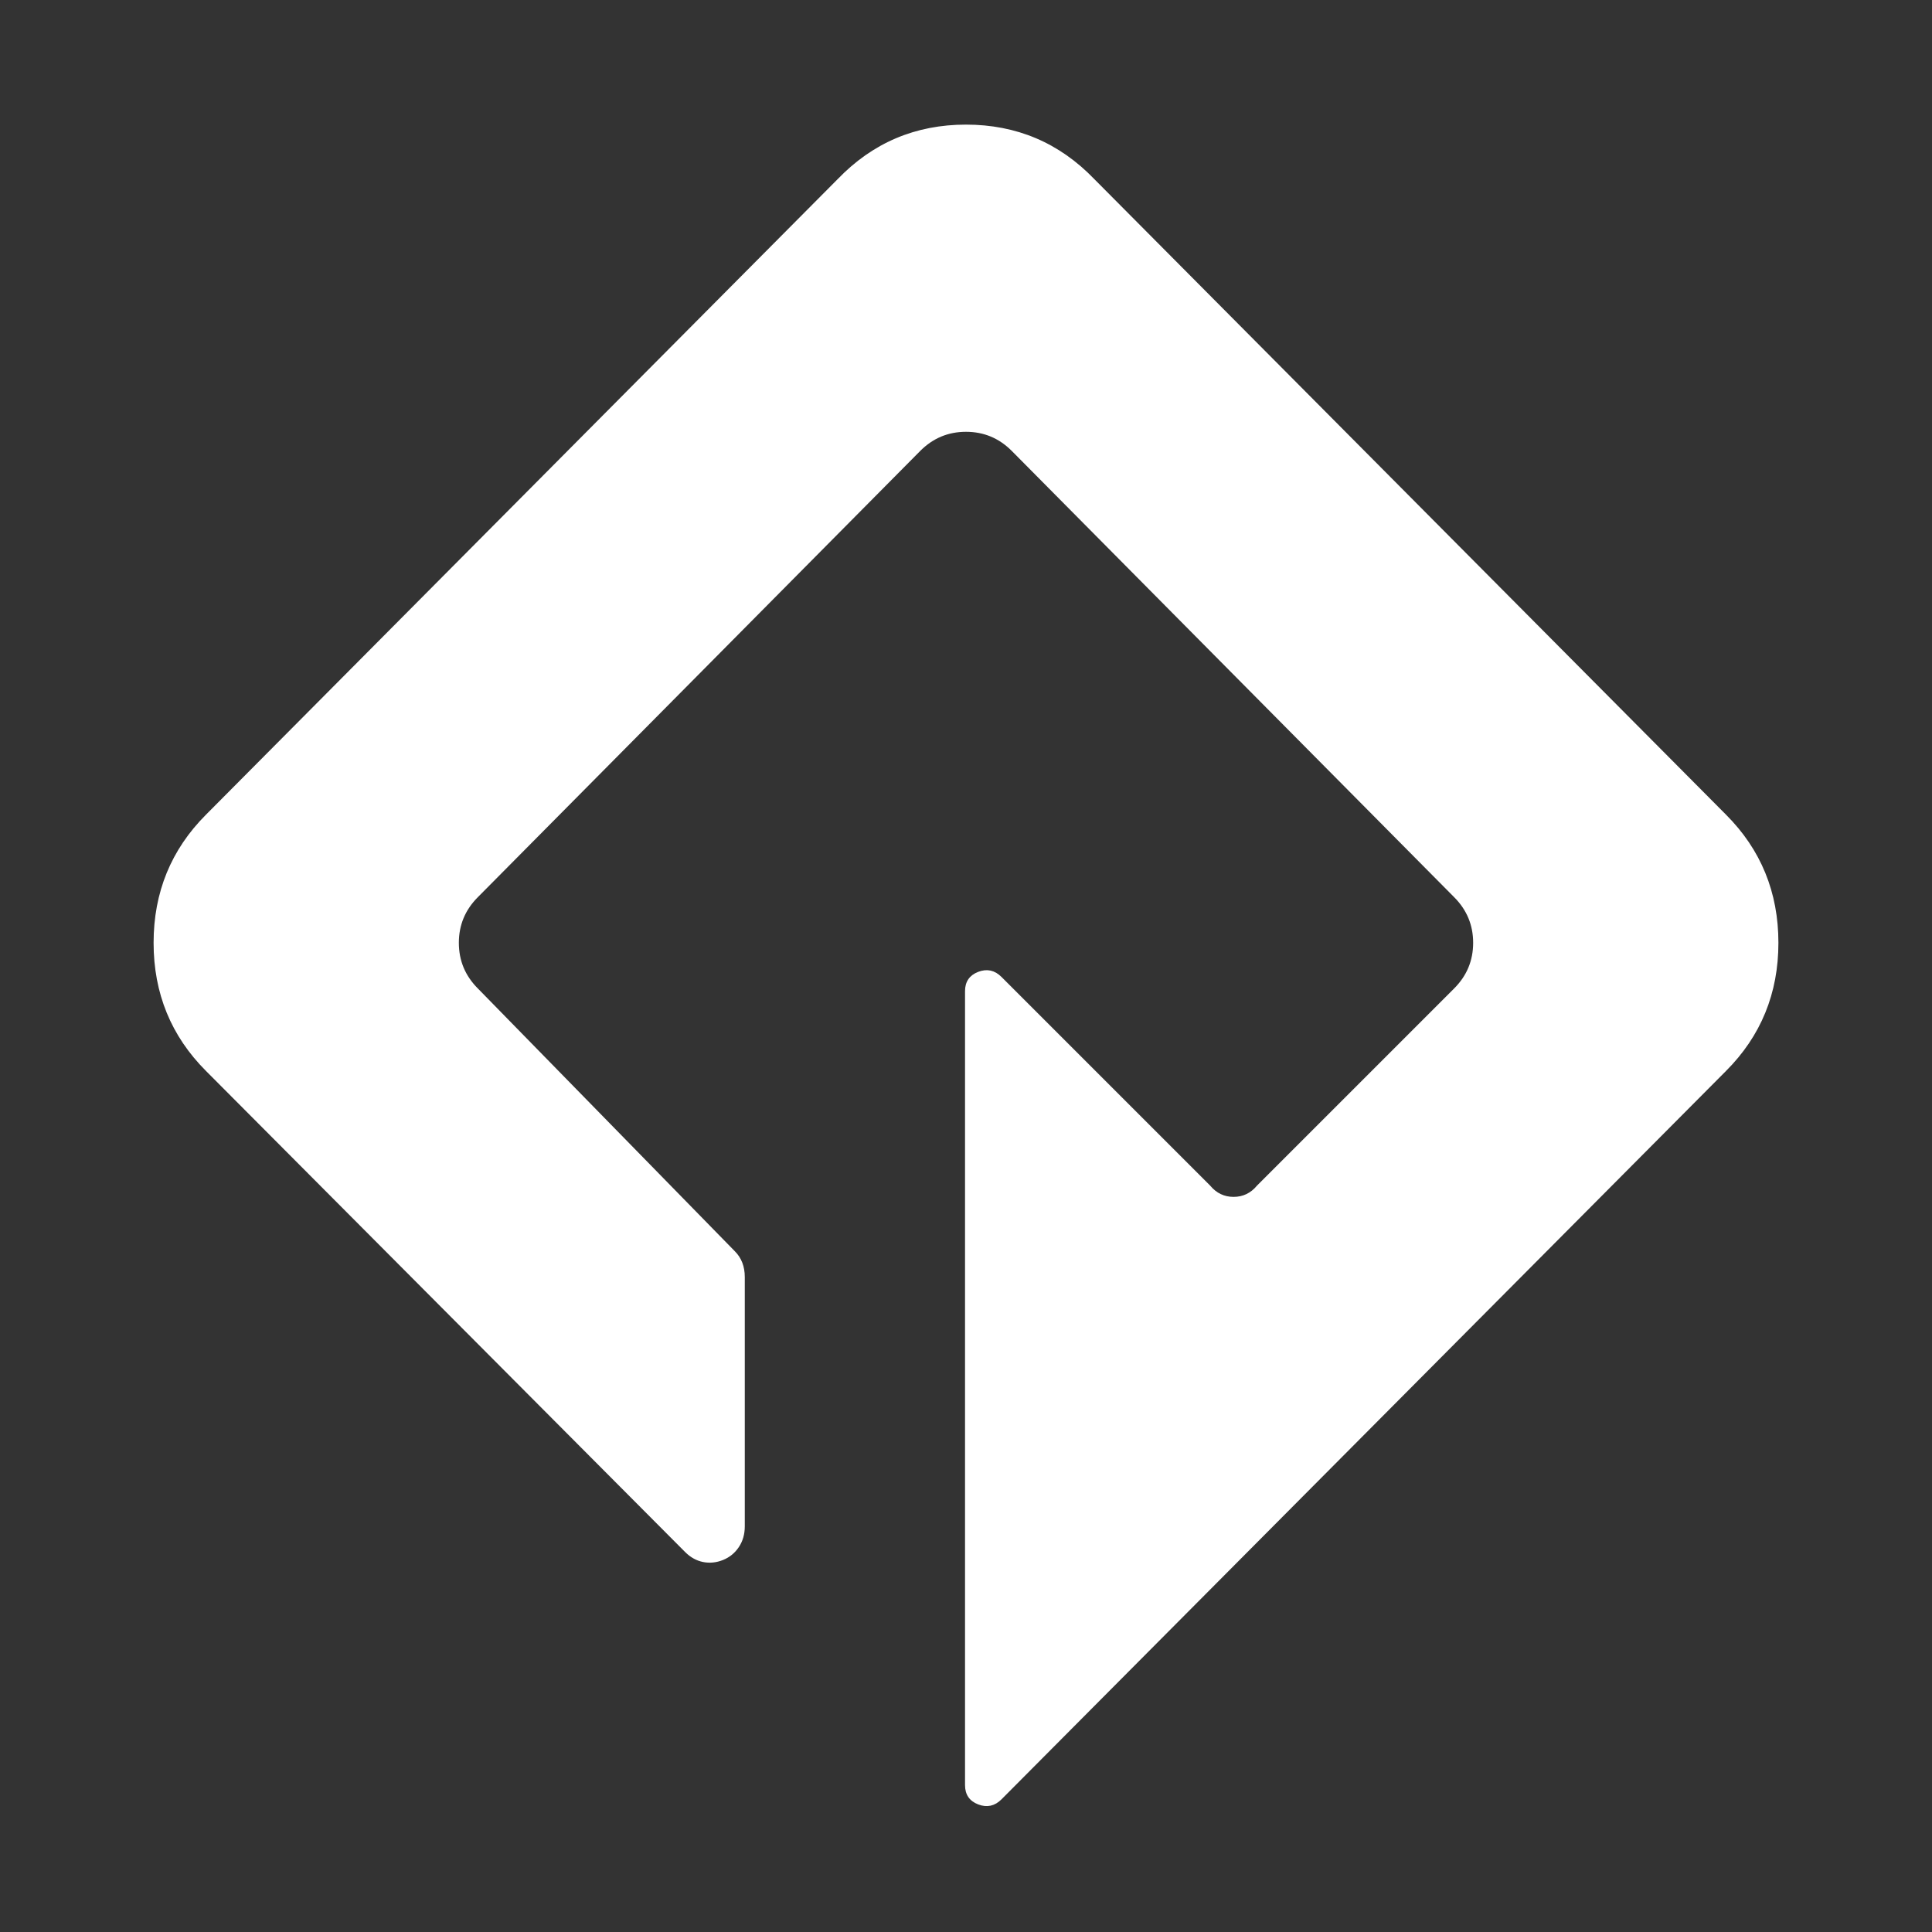 <svg fill="#ffffff" width="30px" height="30px" viewBox="0 0 1000 1000" xmlns="http://www.w3.org/2000/svg" stroke="#ffffff"><rect x="0" y="0" width="1000" height="1000" fill="#333333" stroke="none"/><g id="SVGRepo_bgCarrier" stroke-width="0"></g><g id="SVGRepo_tracerCarrier" stroke-linecap="round" stroke-linejoin="round"></g><g id="SVGRepo_iconCarrier"><path d="M893 422L566 93q-27-28-66-28t-66 28L107 422q-27 27-27 66t27 66l248 249q4 4 9 5t10-1 8-6.5 3-10.5V661q0-8-5-13L247 512q-10-10-10-24t10-24l229-231q10-10 24-10t24 10l229 231q10 10 10 24t-10 24L651 614q-5 6-12.5 6t-12.5-6L518 506q-5-5-11.5-2.5T500 513v411q0 7 6.5 9.5T518 931l375-377q27-27 27-66t-27-66z"></path></g></svg>